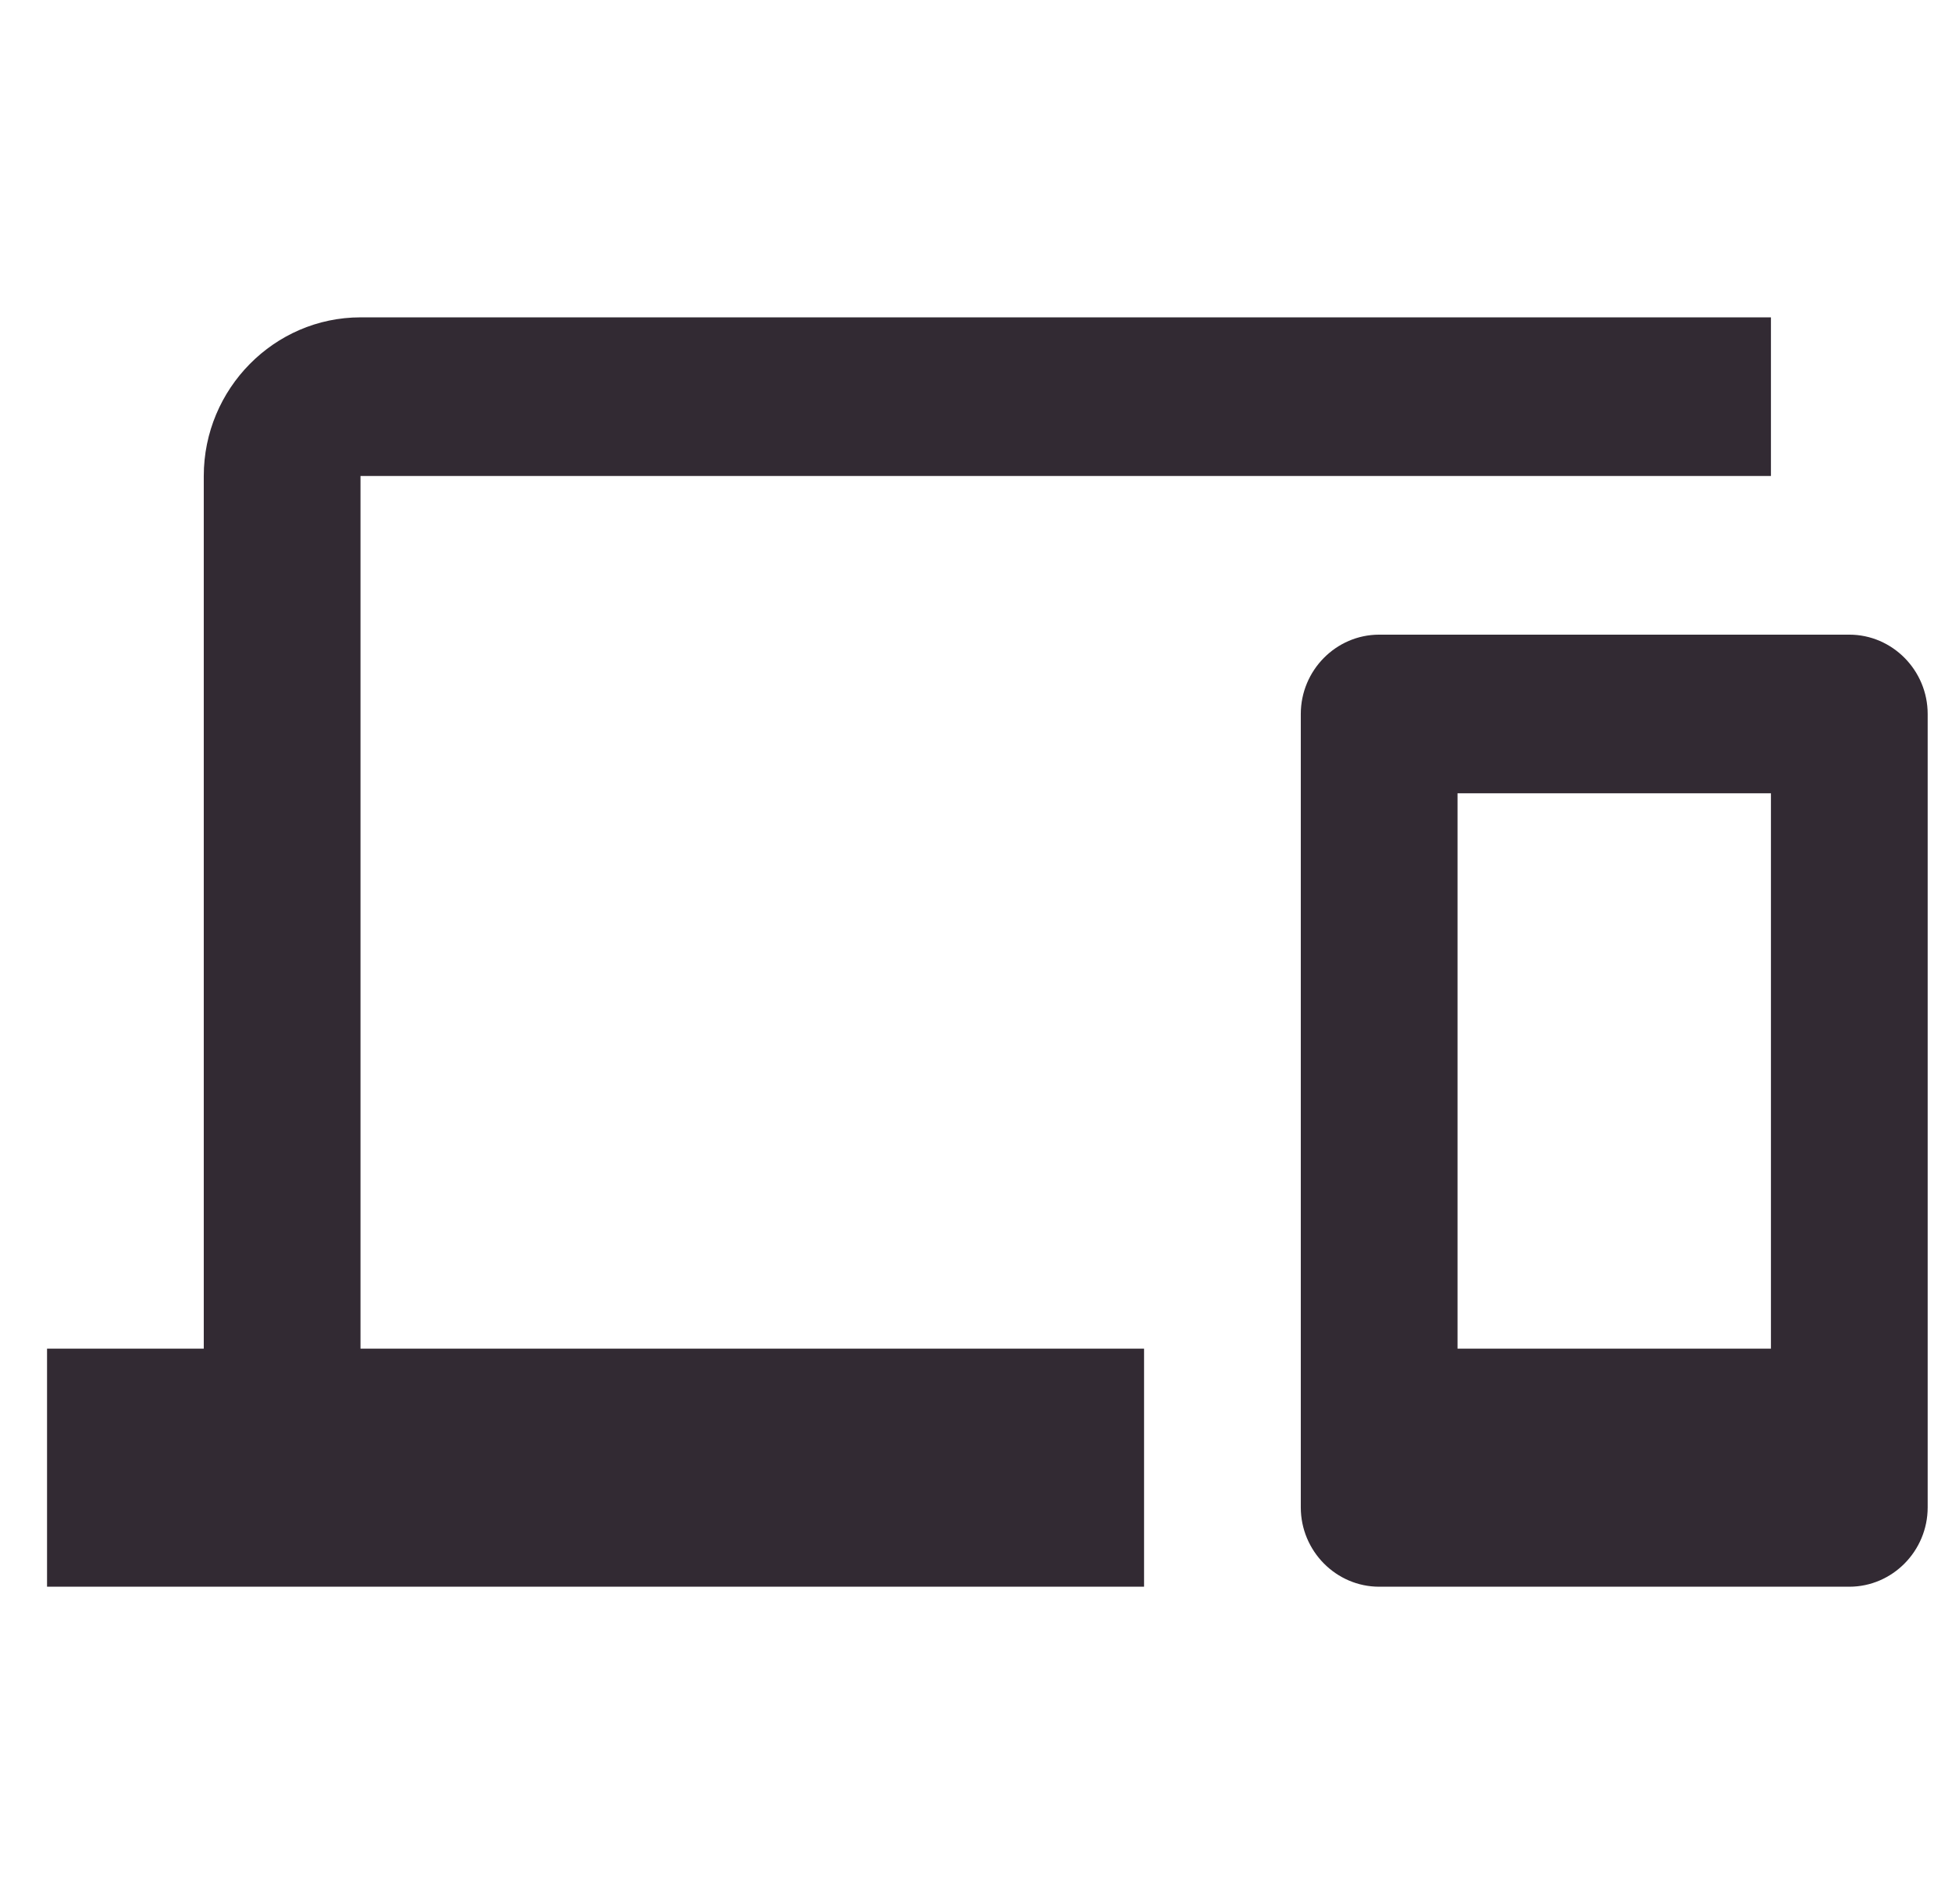 <svg fill="none" height="40" viewBox="0 0 41 40" width="41" xmlns="http://www.w3.org/2000/svg" xmlns:xlink="http://www.w3.org/1999/xlink"><clipPath id="clip0"><rect fill="#fff" height="40" width="39.5" x=".988"/></clipPath><g clip-path="url(#clip0)"><path d="m7.572 10h29.625v-3.333h-29.625c-1.81 0-3.292 1.5-3.292 3.333v18.333h-3.292v5h23.042v-5h-16.458zm31.271 3.333h-9.875c-.905 0-1.646.75-1.646 1.667v16.667c0 .917.741 1.667 1.646 1.667h9.875c.905 0 1.646-.75 1.646-1.667v-16.667c0-.917-.741-1.667-1.646-1.667zm-1.646 15h-6.583v-11.667h6.583z" fill="#322a33"/></g></svg>